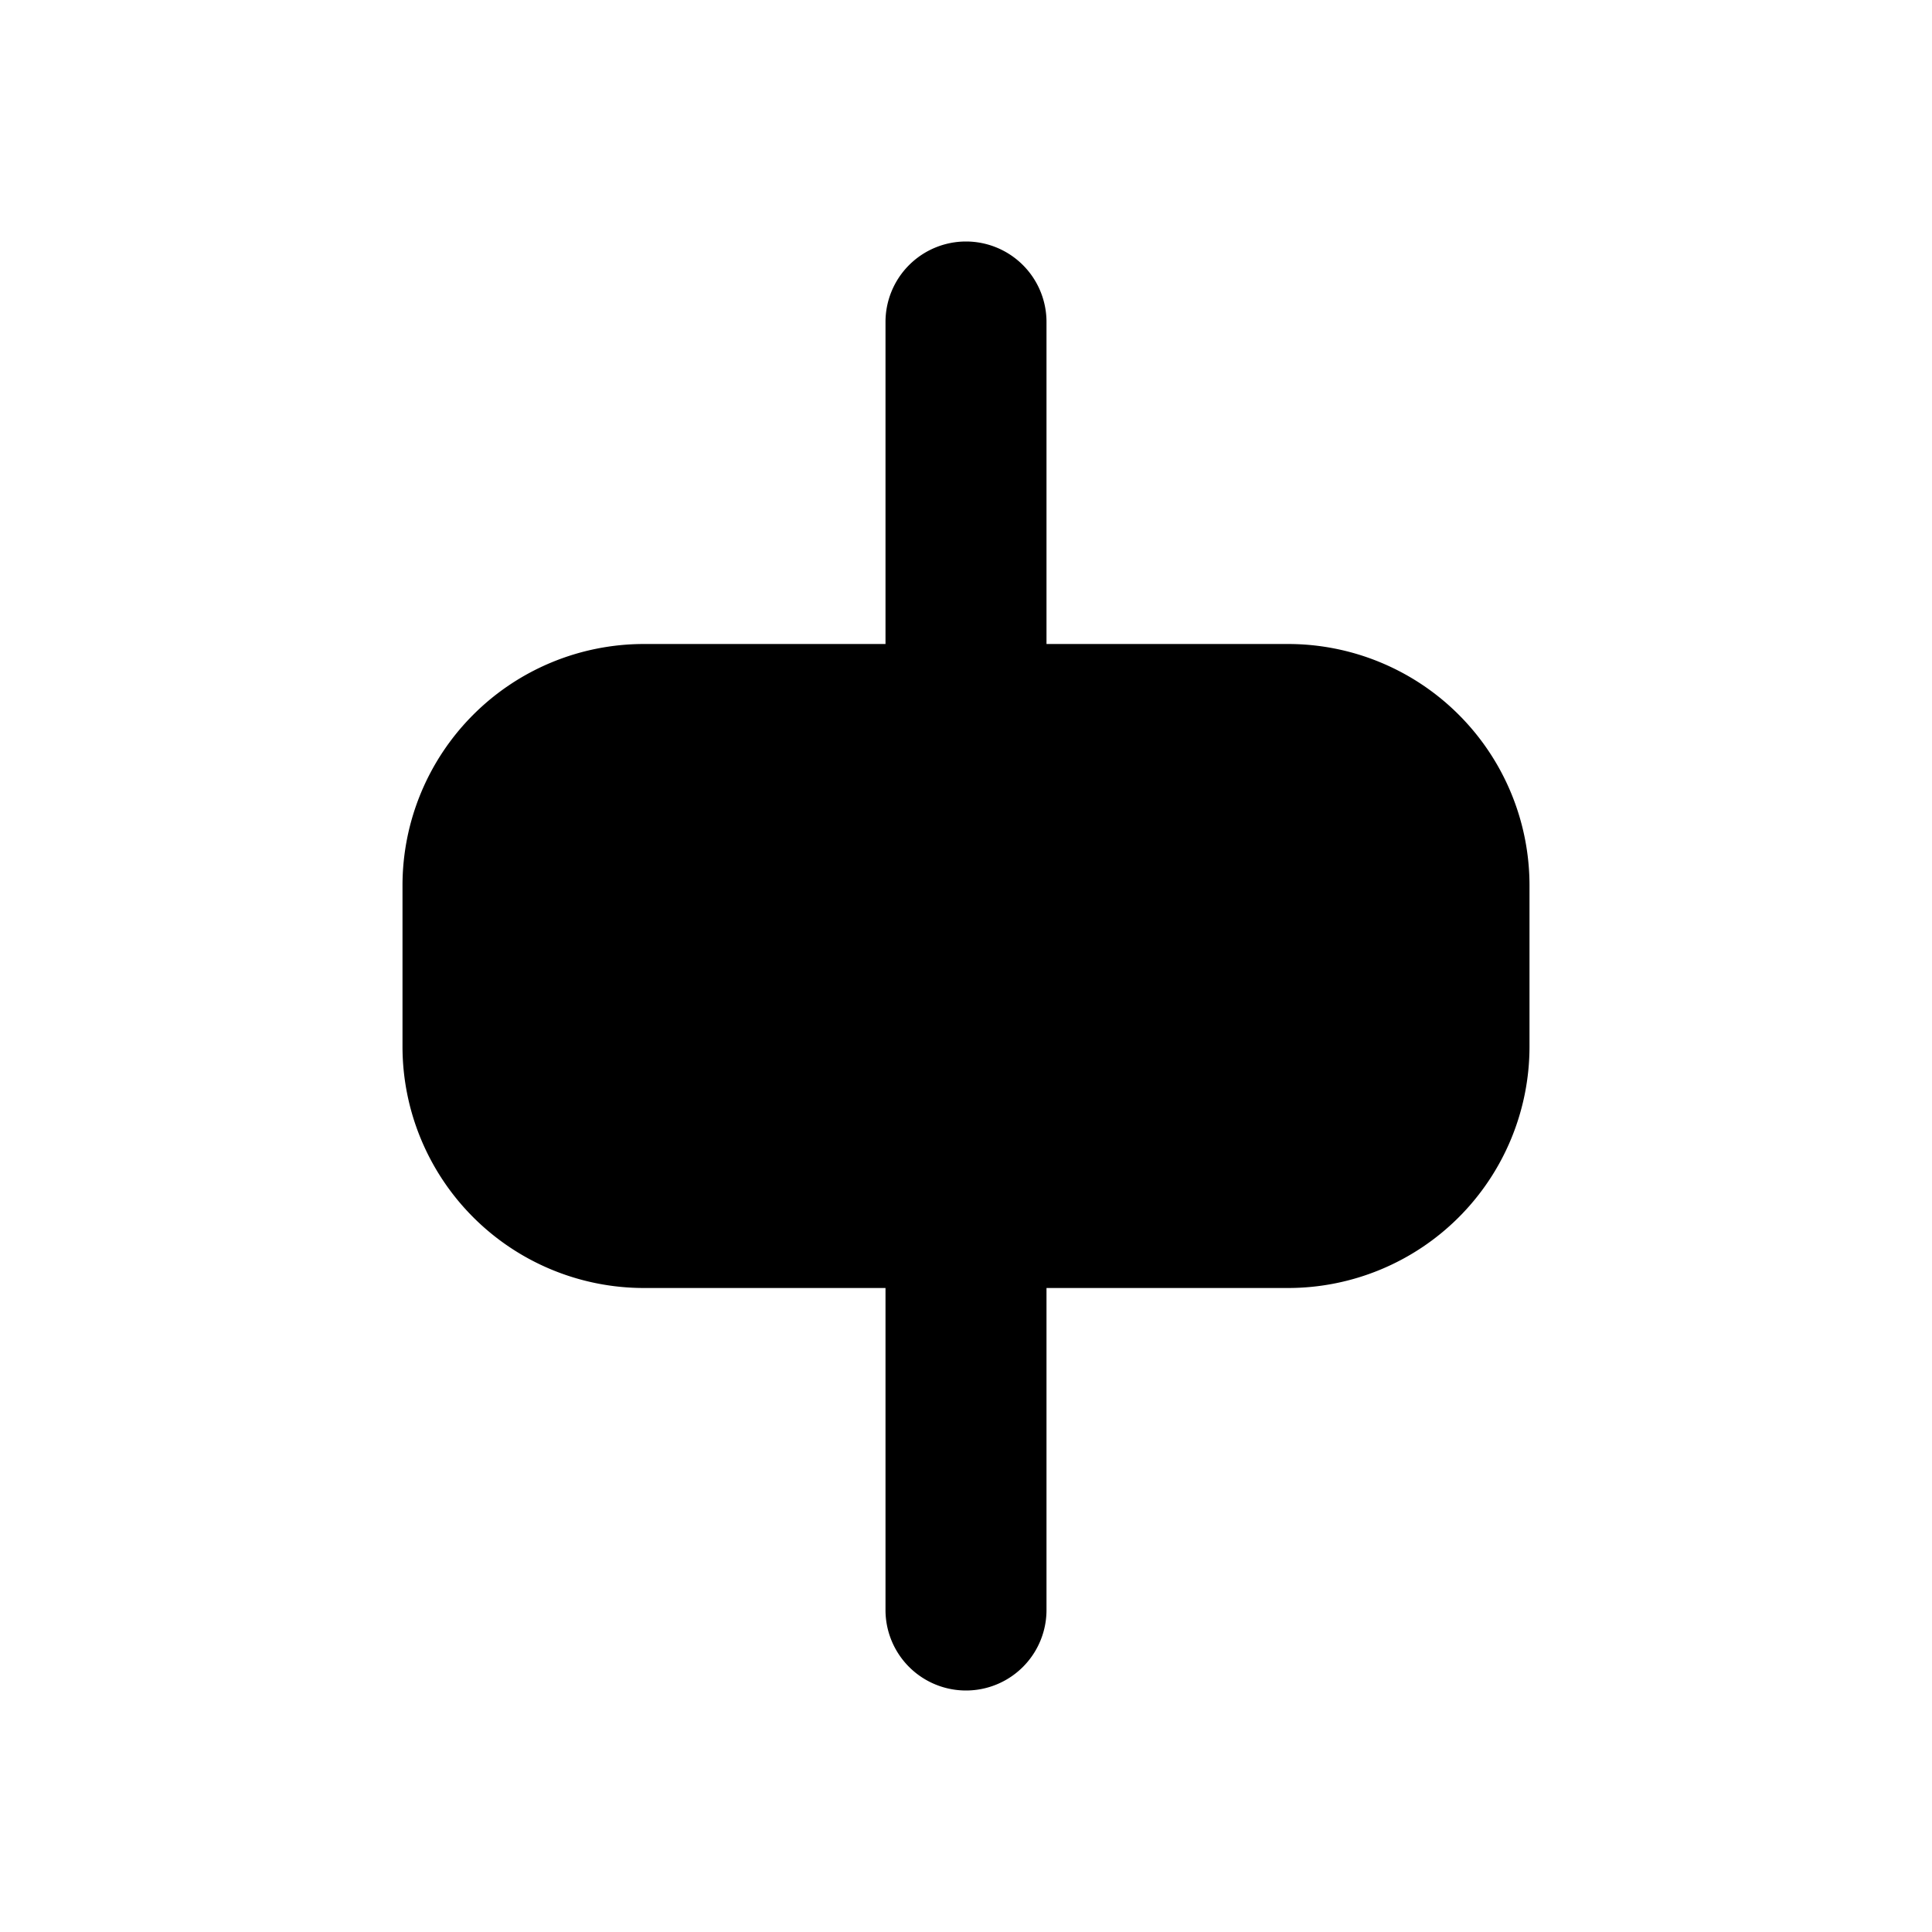 <?xml version="1.0" encoding="utf-8"?>
<!-- Generator: www.svgicons.com -->
<svg xmlns="http://www.w3.org/2000/svg" width="800" height="800" viewBox="0 0 24 24">
<path fill="currentColor" d="M12 3a1 1 0 0 1 1 1v4h3a3 3 0 0 1 3 3v2a3 3 0 0 1-3 3h-3v4a1 1 0 0 1-2 0v-4H8a3 3 0 0 1-3-3v-2a3 3 0 0 1 3-3h3V4a1 1 0 0 1 1-1"/>
</svg>